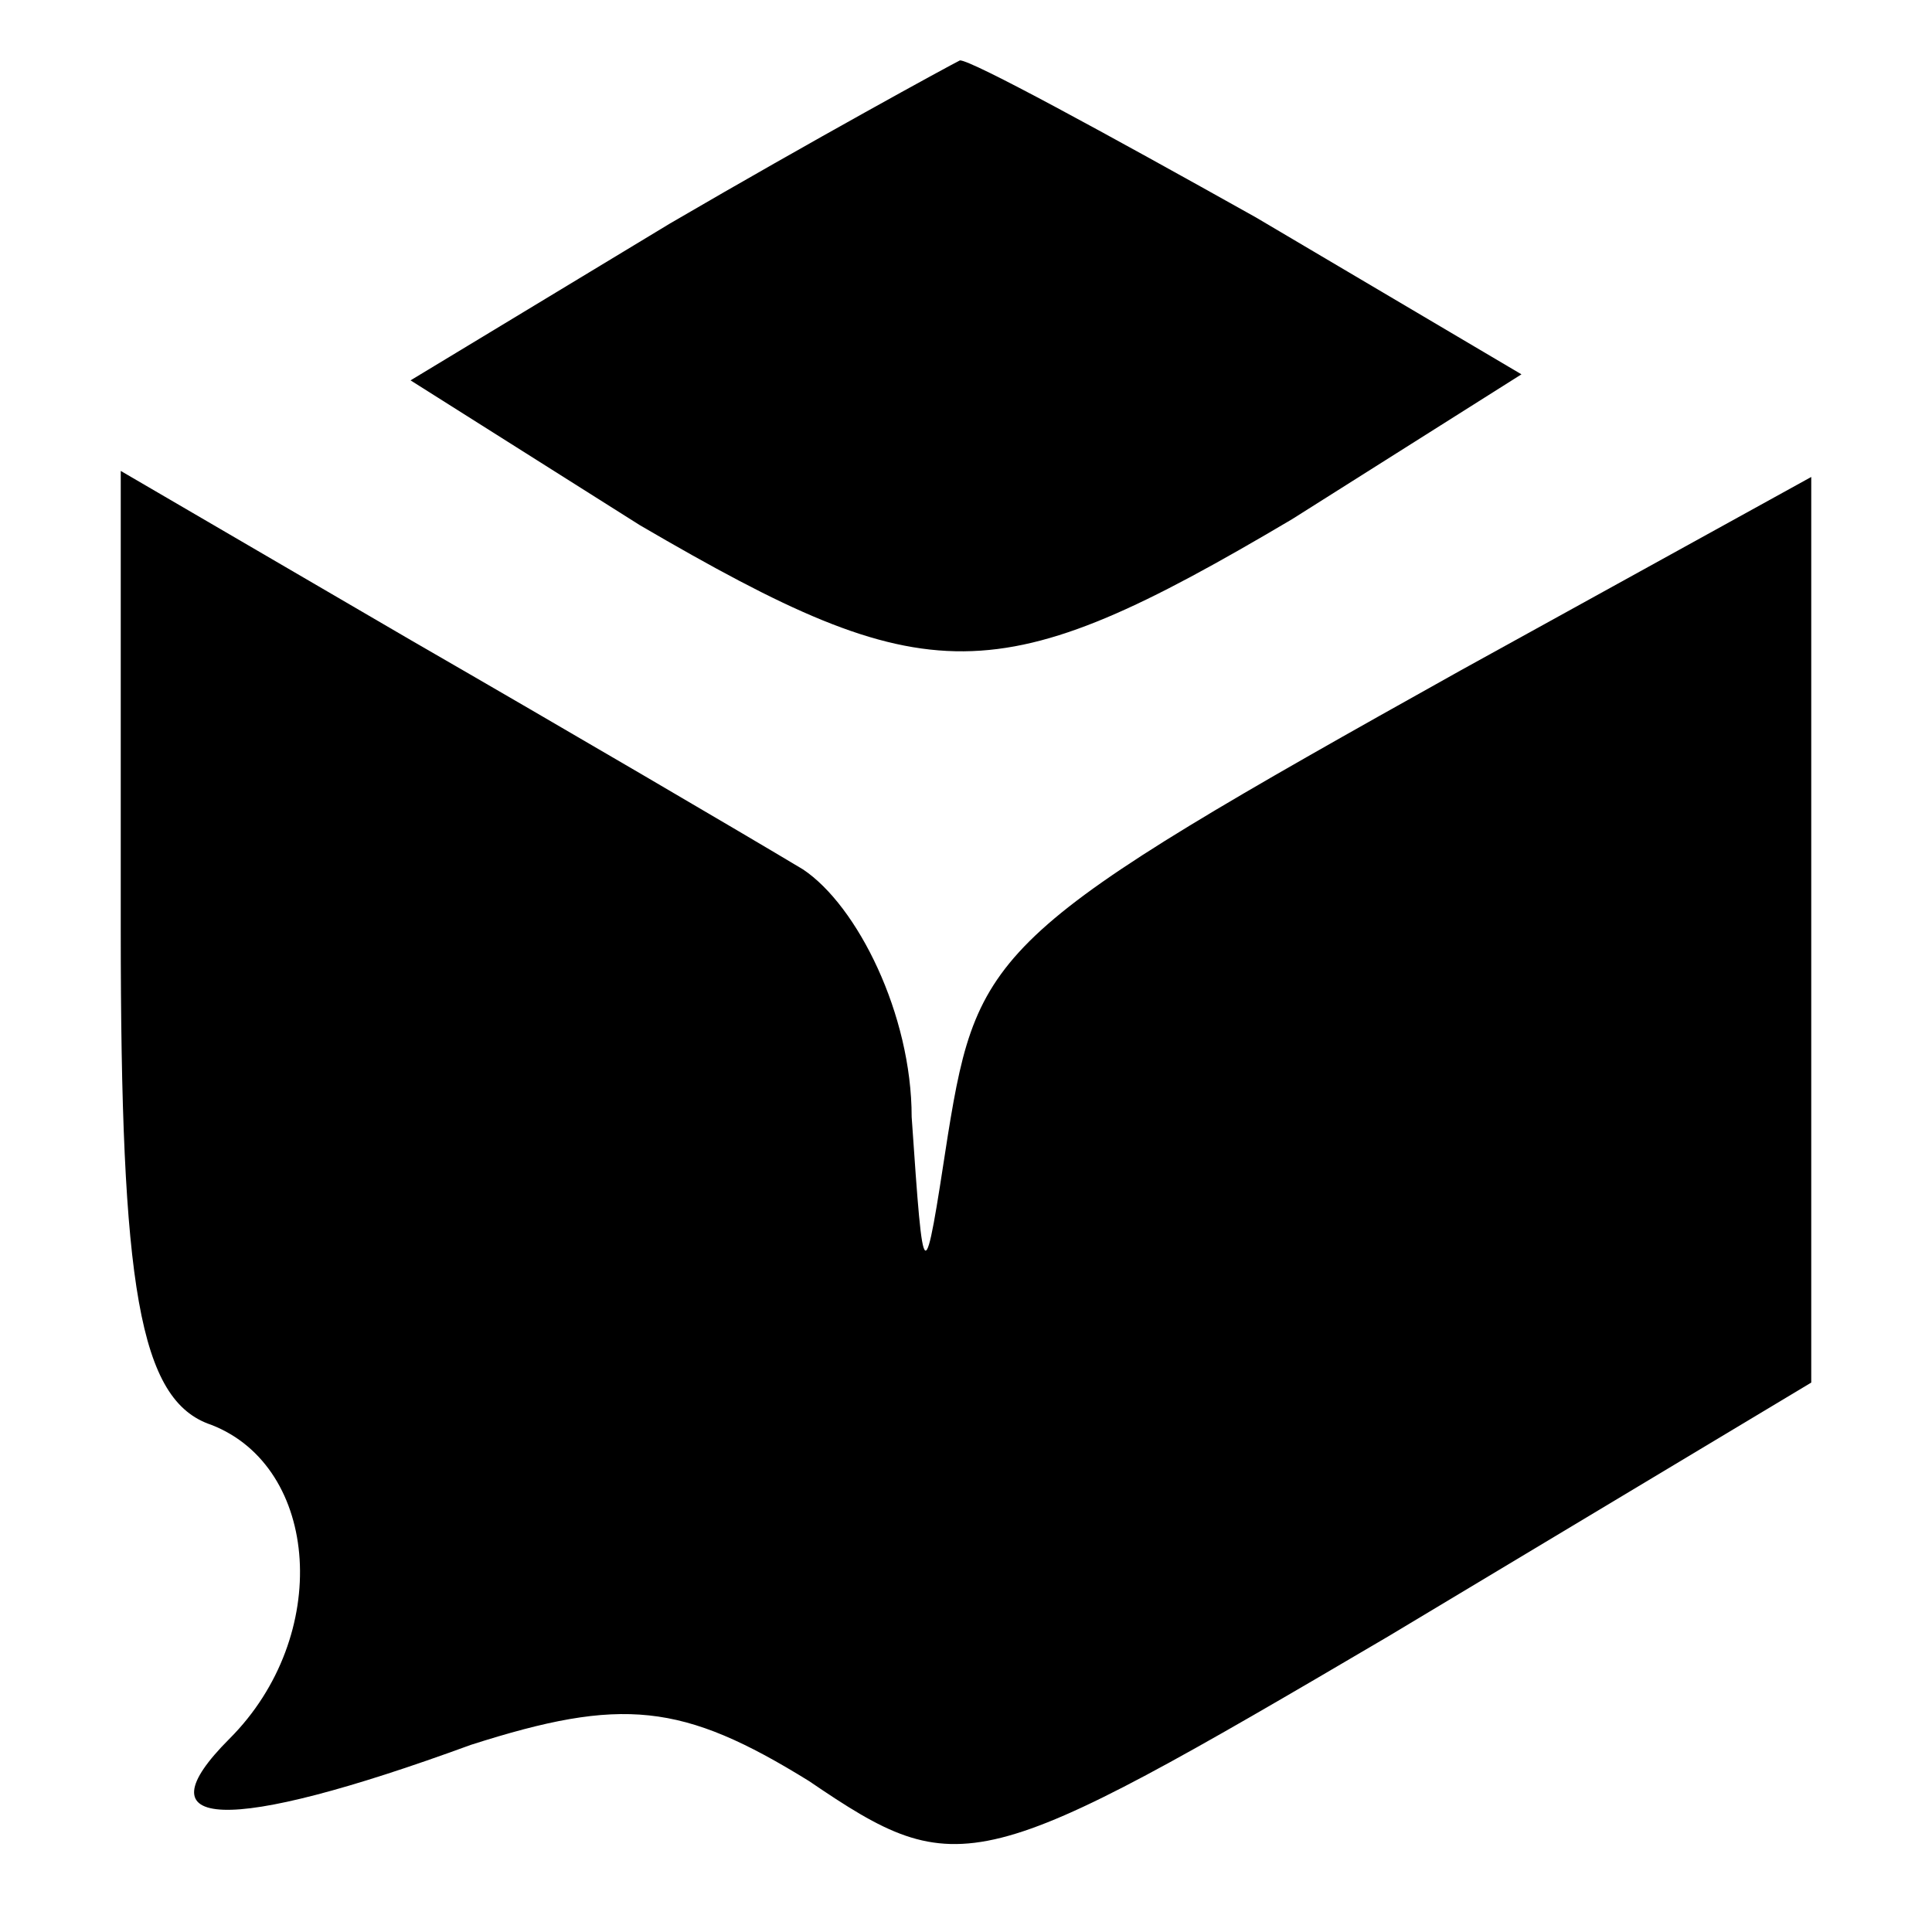 <?xml version="1.0" standalone="no"?>
<!DOCTYPE svg PUBLIC "-//W3C//DTD SVG 20010904//EN"
 "http://www.w3.org/TR/2001/REC-SVG-20010904/DTD/svg10.dtd">
<svg version="1.0" xmlns="http://www.w3.org/2000/svg"
 width="32pt" height="32pt" viewBox="0 0 32 32"
 preserveAspectRatio="xMidYMid meet">

<g transform="translate(0,32) scale(0.1,-0.1)"
fill="#000000" stroke="none">
<path d="M111 283 l-43 -26 38 -24 c48 -28 59 -28 108 1 l38 24 -44 26 c-25
14 -47 26 -49 26 -2 -1 -24 -13 -48 -27z"/>
<path d="M20 166 c0 -59 3 -78 15 -82 18 -7 20 -35 3 -52 -15 -15 -1 -16 40
-1 25 8 35 7 56 -6 25 -17 28 -16 96 24 l70 42 0 75 0 75 -58 -32 c-77 -43
-80 -46 -85 -77 -4 -26 -4 -26 -6 3 0 17 -9 35 -18 41 -10 6 -39 23 -65 38
l-48 28 0 -76z"/>
</g>
</svg>
